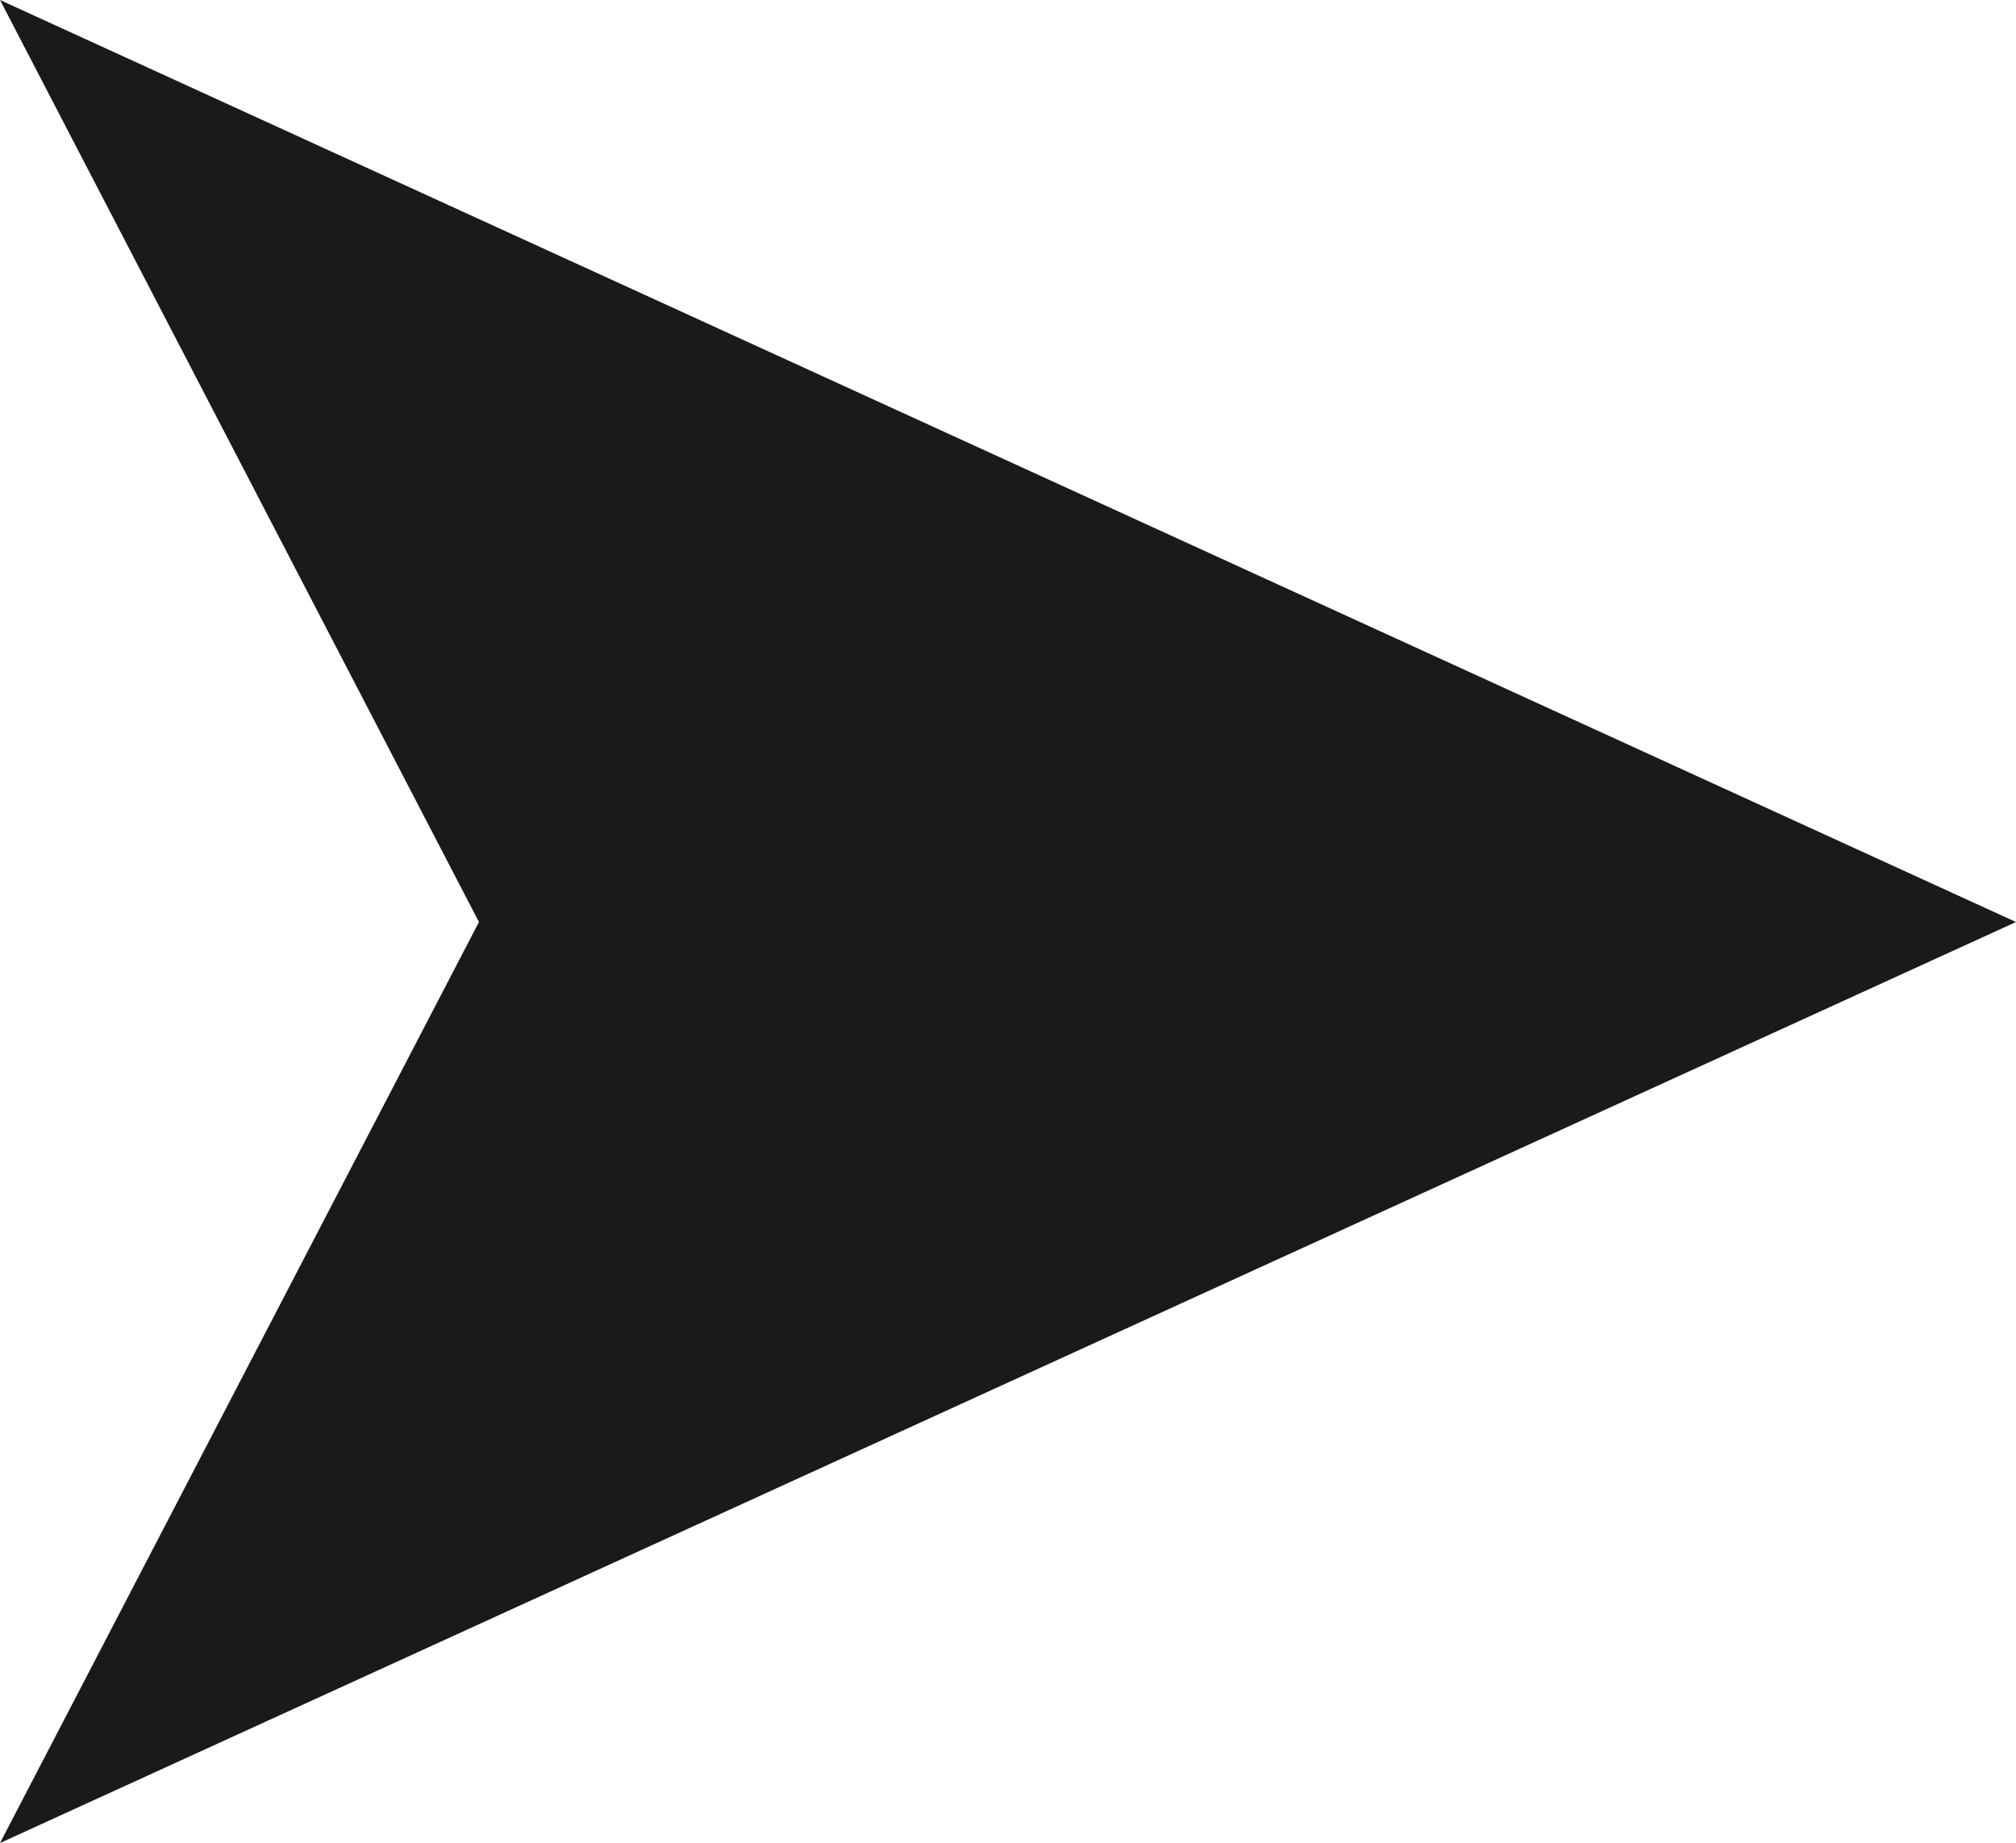 <svg xmlns="http://www.w3.org/2000/svg" viewBox="0 0 20.12 18.39"><defs><style>.cls-1{fill:#1a1a1a;}</style></defs><g id="Layer_2" data-name="Layer 2"><g id="Calque_1" data-name="Calque 1"><polygon class="cls-1" points="0 18.39 4.78 9.2 0 0 20.12 9.2 0 18.39"/></g></g></svg>